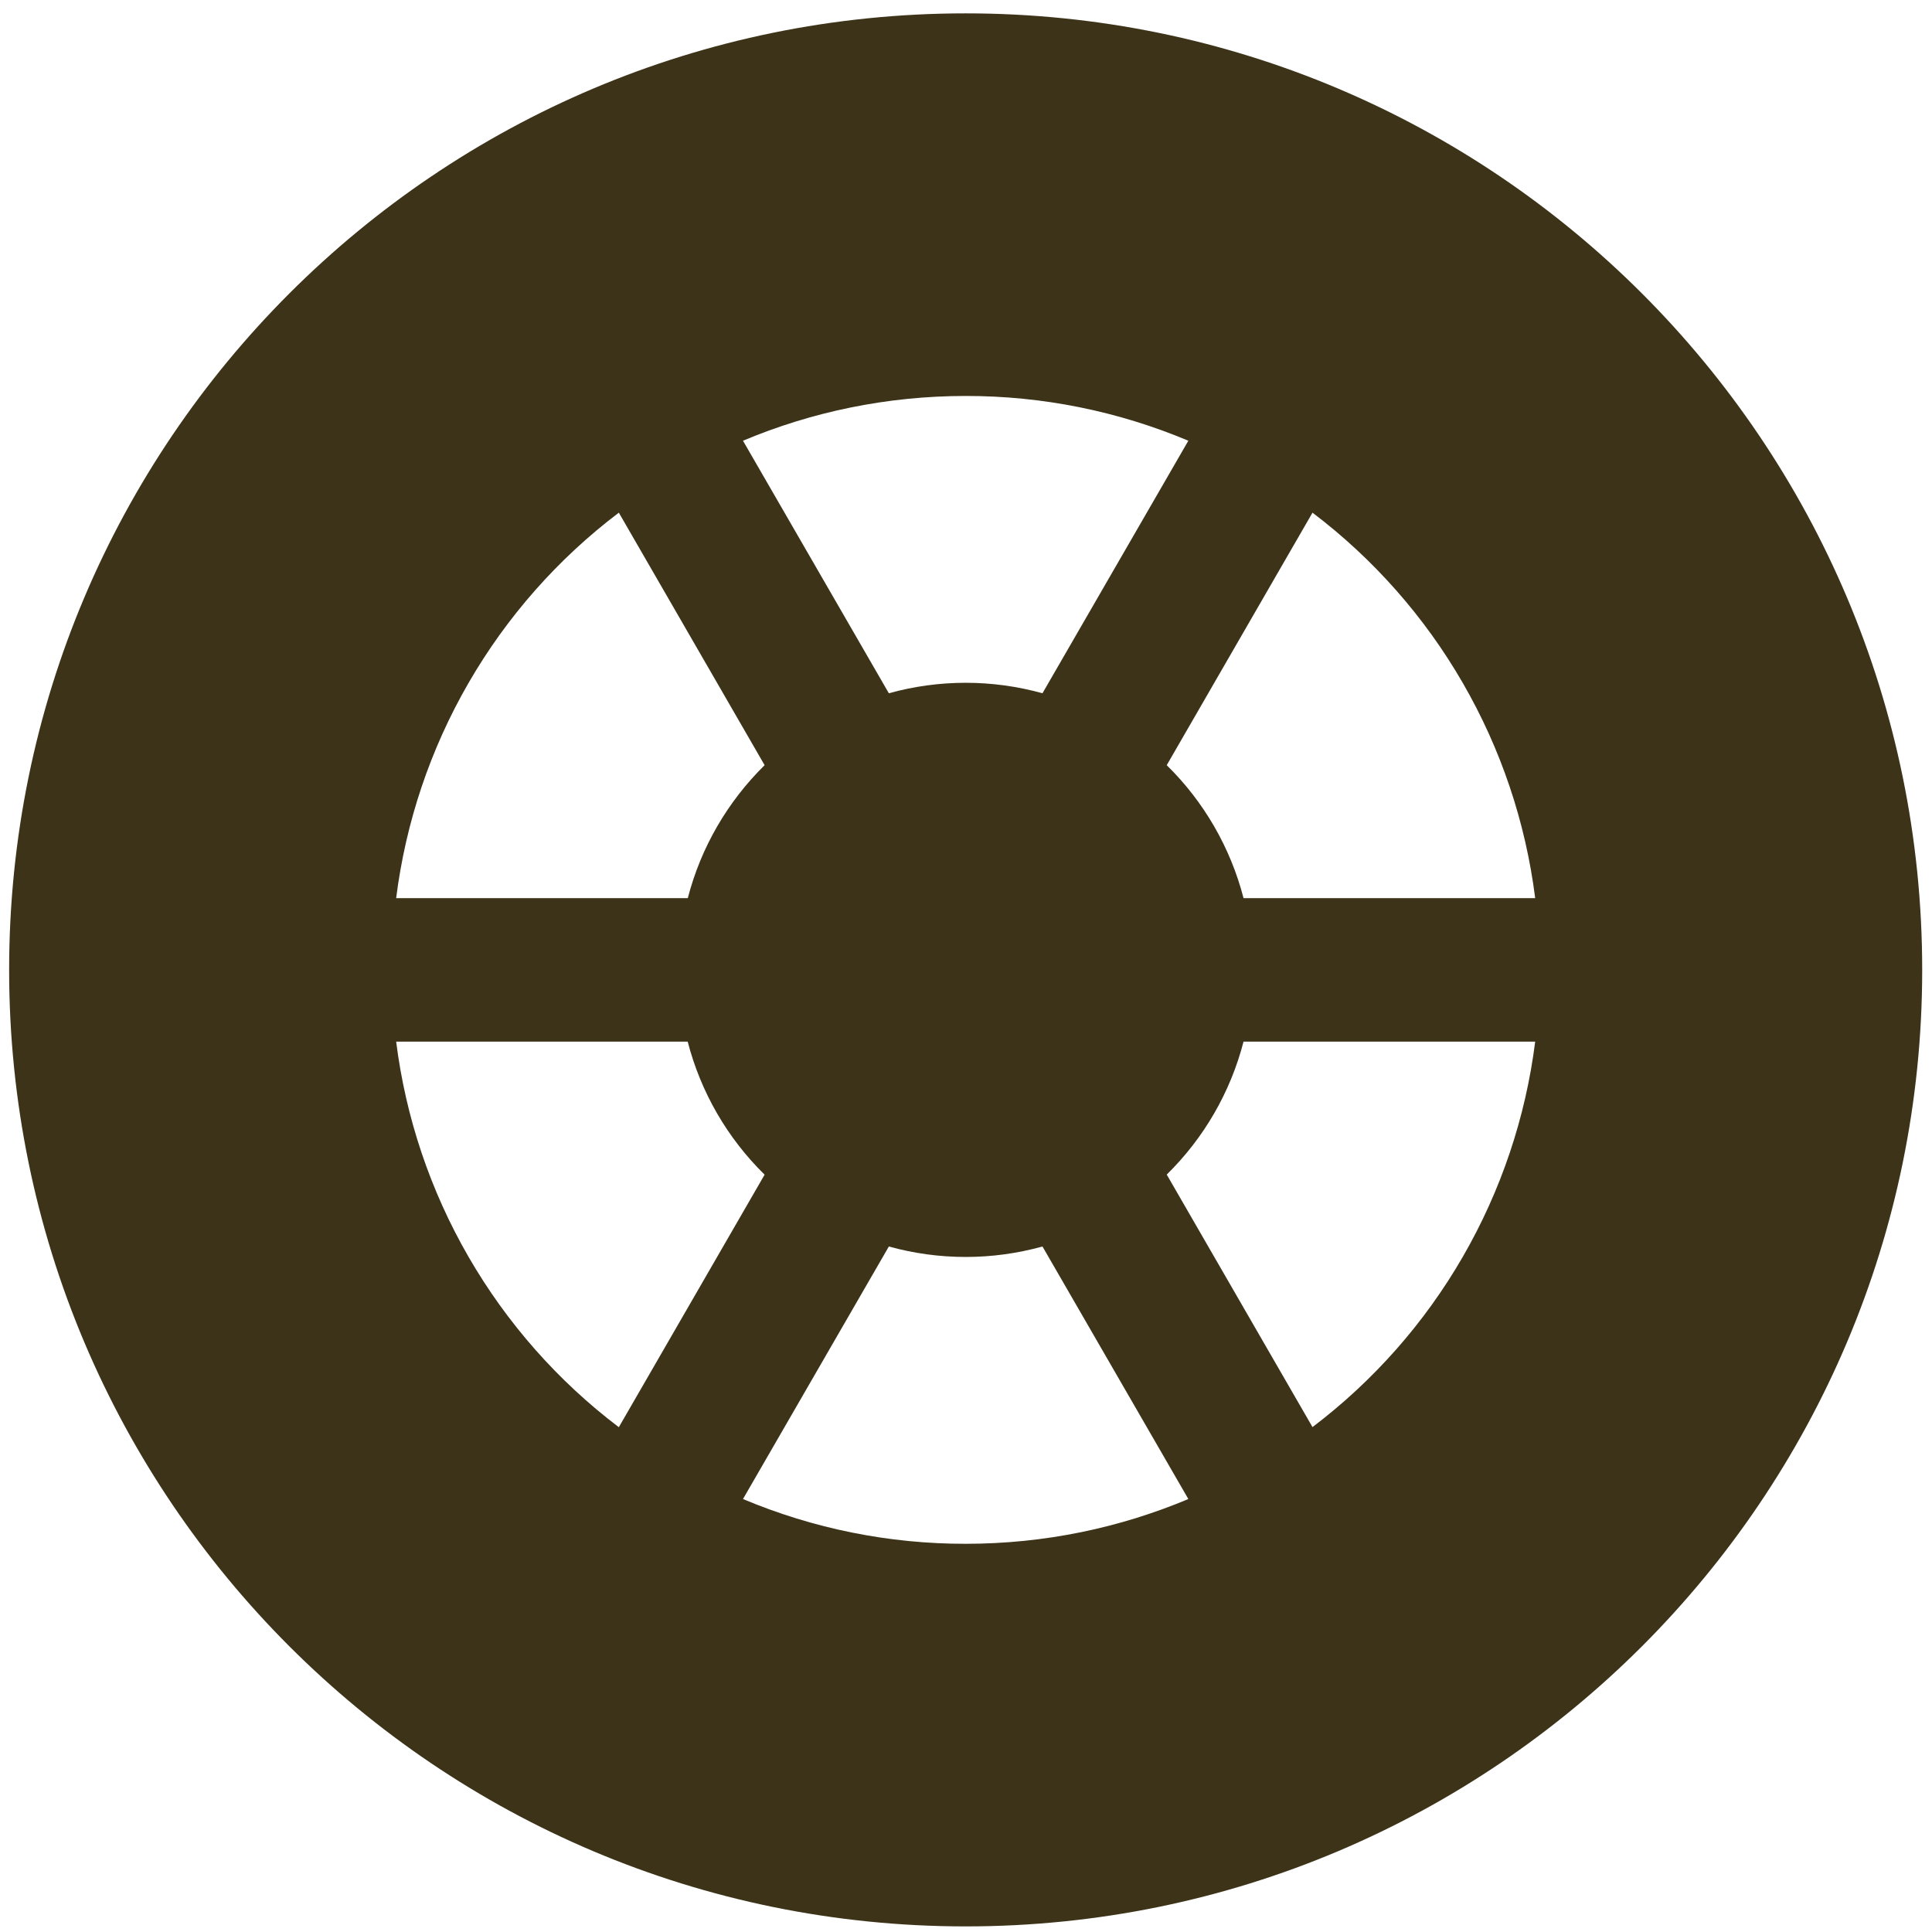 <?xml version="1.0" encoding="UTF-8"?> <svg xmlns="http://www.w3.org/2000/svg" width="118" height="118" viewBox="0 0 118 118" fill="none"> <path fill-rule="evenodd" clip-rule="evenodd" d="M58.98 117.658C91.246 117.658 117.401 91.503 117.401 59.237C117.401 26.971 91.246 0.816 58.98 0.816C26.714 0.816 0.558 26.971 0.558 59.237C0.558 91.503 26.714 117.658 58.98 117.658ZM93.764 63.618H75.951C75.155 66.702 73.533 69.509 71.26 71.739L80.163 87.162C83.885 84.343 87.006 80.807 89.341 76.764C91.677 72.721 93.181 68.251 93.764 63.618ZM72.58 91.556L63.671 76.132C60.601 76.984 57.358 76.984 54.288 76.132L45.379 91.556C49.684 93.367 54.309 94.297 58.98 94.29C63.799 94.29 68.397 93.314 72.58 91.556ZM37.796 87.168L46.7 71.745C44.423 69.514 42.799 66.704 42.002 63.618H24.196C24.778 68.251 26.282 72.721 28.617 76.764C30.953 80.808 34.074 84.349 37.796 87.168ZM93.764 54.855H75.951C75.155 51.772 73.533 48.965 71.26 46.735L80.163 31.312C83.885 34.131 87.006 37.667 89.341 41.71C91.677 45.753 93.181 50.222 93.764 54.855ZM72.58 26.918C68.275 25.107 63.65 24.178 58.98 24.184C54.16 24.184 49.562 25.16 45.379 26.918L54.288 42.342C57.358 41.489 60.601 41.489 63.671 42.342L72.58 26.918ZM46.7 46.735L37.796 31.312C34.074 34.131 30.953 37.667 28.618 41.71C26.282 45.753 24.779 50.222 24.196 54.855H42.008C42.815 51.73 44.462 48.937 46.7 46.735Z" fill="#3C3318"></path> </svg> 